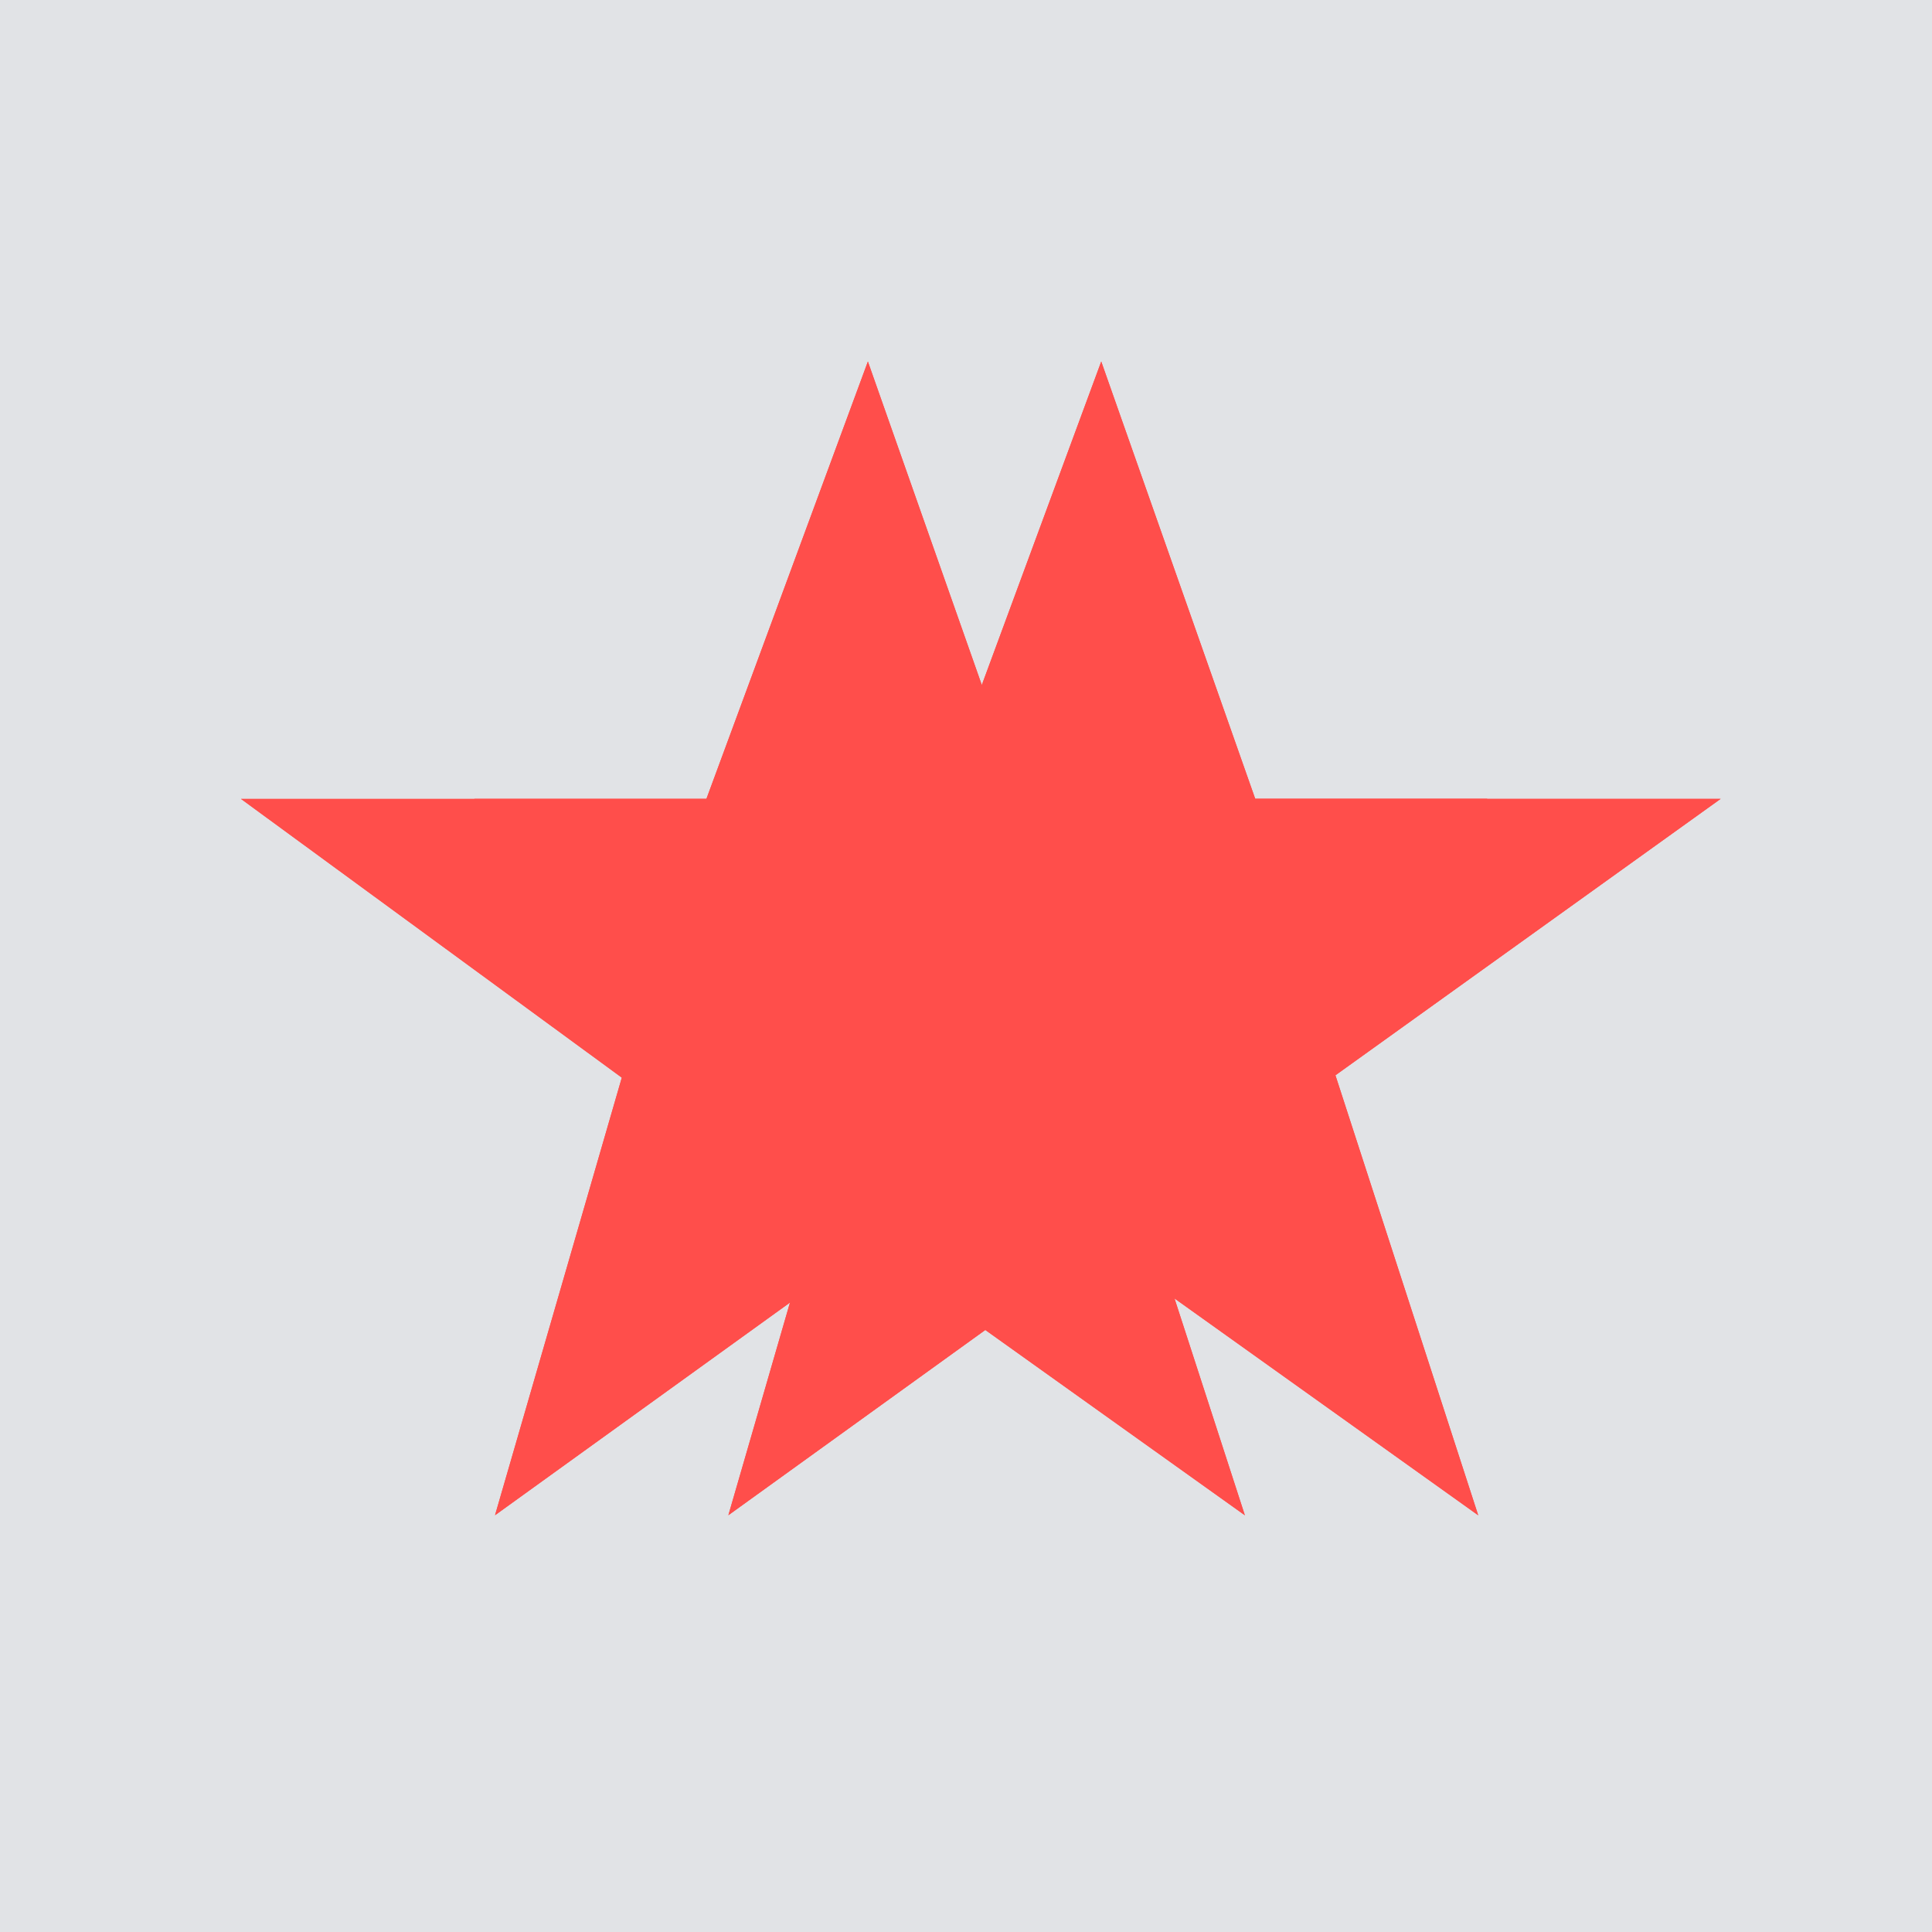 <svg xmlns="http://www.w3.org/2000/svg" version="1.1" xmlns:xlink="http://www.w3.org/1999/xlink" xmlns:svgjs="http://svgjs.dev/svgjs" width="32" height="32"><svg id="SvgjsSvg1026" data-name="Group 1629" xmlns="http://www.w3.org/2000/svg" width="32" height="32" viewBox="0 0 32 32">
  <rect id="SvgjsRect1025" data-name="Rectangle 314" width="32" height="32" fill="#e1e3e6"></rect>
  <g id="SvgjsG1024" data-name="Group 1628" transform="translate(3.992 5.988)">
    <g id="SvgjsG1023" data-name="Group 1592" transform="translate(0 0)">
      <path id="SvgjsPath1022" data-name="Path 1005" d="M-38.425,0-41.1,7.245h-7.708l6.307,4.616-2.1,7.248,6.179-4.455,6.241,4.456-2.365-7.288,6.38-4.578h-7.708Z" transform="translate(48.808)" fill="#ff4e4b"></path>
    </g>
    <g id="SvgjsG1021" data-name="Group 1593" transform="translate(0 0)">
      <path id="SvgjsPath1020" data-name="Path 1006" d="M-38.425,0-41.1,7.245h-7.708l6.307,4.616-2.1,7.248,6.179-4.455,6.241,4.456-2.365-7.288,6.38-4.578h-7.708Z" transform="translate(48.808)" fill="#ff4e4b"></path>
    </g>
    <g id="SvgjsG1019" data-name="Group 1594" transform="translate(3.864 0)">
      <path id="SvgjsPath1018" data-name="Path 1007" d="M-38.425,0-41.1,7.245h-7.708l6.307,4.616-2.1,7.248,6.179-4.455,6.241,4.456-2.365-7.288,6.38-4.578h-7.708Z" transform="translate(48.809)" fill="#ff4e4b"></path>
    </g>
    <g id="SvgjsG1017" data-name="Group 1595" transform="translate(3.864 0)">
      <path id="SvgjsPath1016" data-name="Path 1008" d="M-38.425,0-41.1,7.245h-7.708l6.307,4.616-2.1,7.248,6.179-4.455,6.241,4.456-2.365-7.288,6.38-4.578h-7.708Z" transform="translate(48.809)" fill="#ff4e4b"></path>
    </g>
  </g>
</svg><style>@media (prefers-color-scheme: light) { :root { filter: none; } }
@media (prefers-color-scheme: dark) { :root { filter: none; } }
</style></svg>